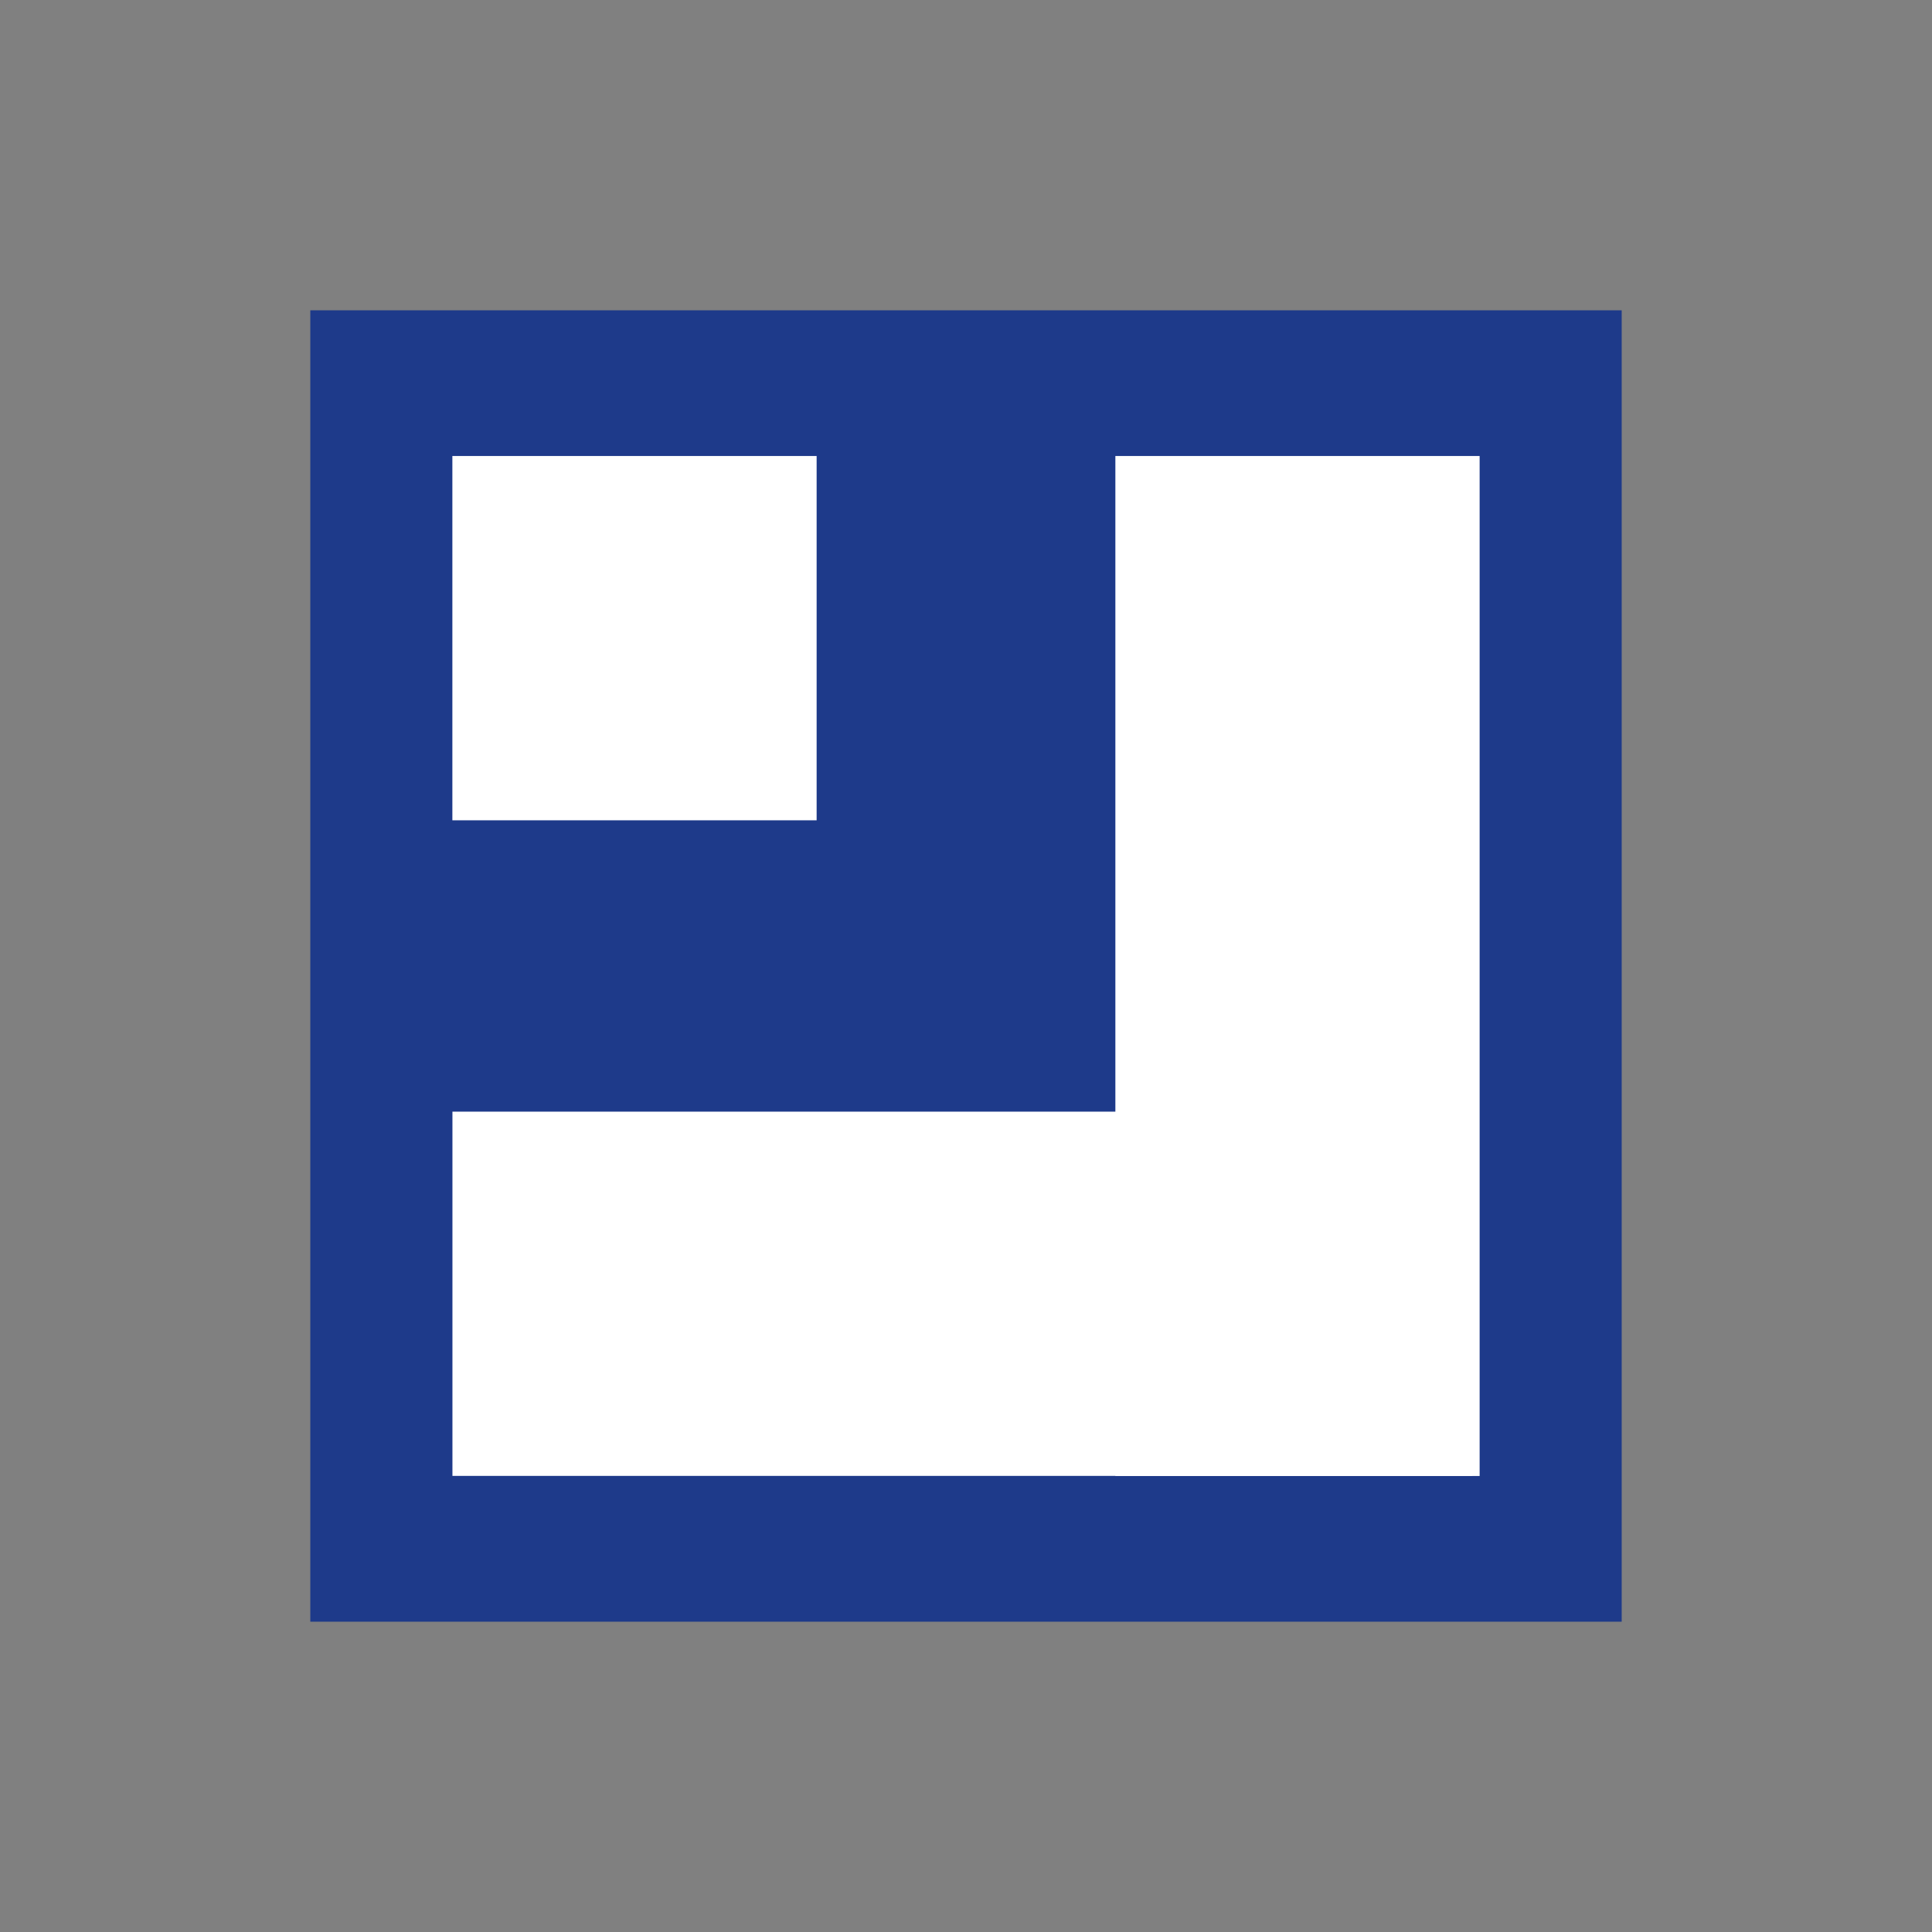 <svg xmlns="http://www.w3.org/2000/svg" xmlns:xlink="http://www.w3.org/1999/xlink" width="320" zoomAndPan="magnify" viewBox="0 0 240 240" height="320" preserveAspectRatio="xMidYMid meet" version="1.0"><rect x="0" y="0" width="240" height="240" fill="#808080" stroke="none"/><defs><clipPath id="b49afbbd30"><path d="M 38.547 38.547 L 201.453 38.547 L 201.453 201.453 L 38.547 201.453 Z M 38.547 38.547 " clip-rule="nonzero"/></clipPath><clipPath id="248ab6fde2"><path d="M 56.195 56.648 L 101.445 56.648 L 101.445 101.898 L 56.195 101.898 Z M 56.195 56.648 " clip-rule="nonzero"/></clipPath><clipPath id="4f51854be3"><path d="M 138.555 56.648 L 183.805 56.648 L 183.805 183.352 L 138.555 183.352 Z M 138.555 56.648 " clip-rule="nonzero"/></clipPath><clipPath id="d3c3570360"><path d="M 56.203 138.094 L 182.906 138.094 L 182.906 183.344 L 56.203 183.344 Z M 56.203 138.094 " clip-rule="nonzero"/></clipPath></defs><g clip-path="url(#b49afbbd30)"><path fill="#1e3a8a" d="M 38.547 38.547 L 201.453 38.547 L 201.453 201.453 L 38.547 201.453 Z M 38.547 38.547 " fill-opacity="1" fill-rule="nonzero"/></g><g clip-path="url(#248ab6fde2)"><path fill="#ffffff" d="M 101.445 101.898 L 56.195 101.898 L 56.195 56.648 L 101.445 56.648 Z M 101.445 101.898 " fill-opacity="1" fill-rule="nonzero"/></g><g clip-path="url(#4f51854be3)"><path fill="#ffffff" d="M 138.555 56.648 L 183.805 56.648 L 183.805 183.387 L 138.555 183.387 Z M 138.555 56.648 " fill-opacity="1" fill-rule="nonzero"/></g><g clip-path="url(#d3c3570360)"><path fill="#ffffff" d="M 56.203 183.344 L 56.203 138.094 L 182.941 138.094 L 182.941 183.344 Z M 56.203 183.344 " fill-opacity="1" fill-rule="nonzero"/></g></svg>